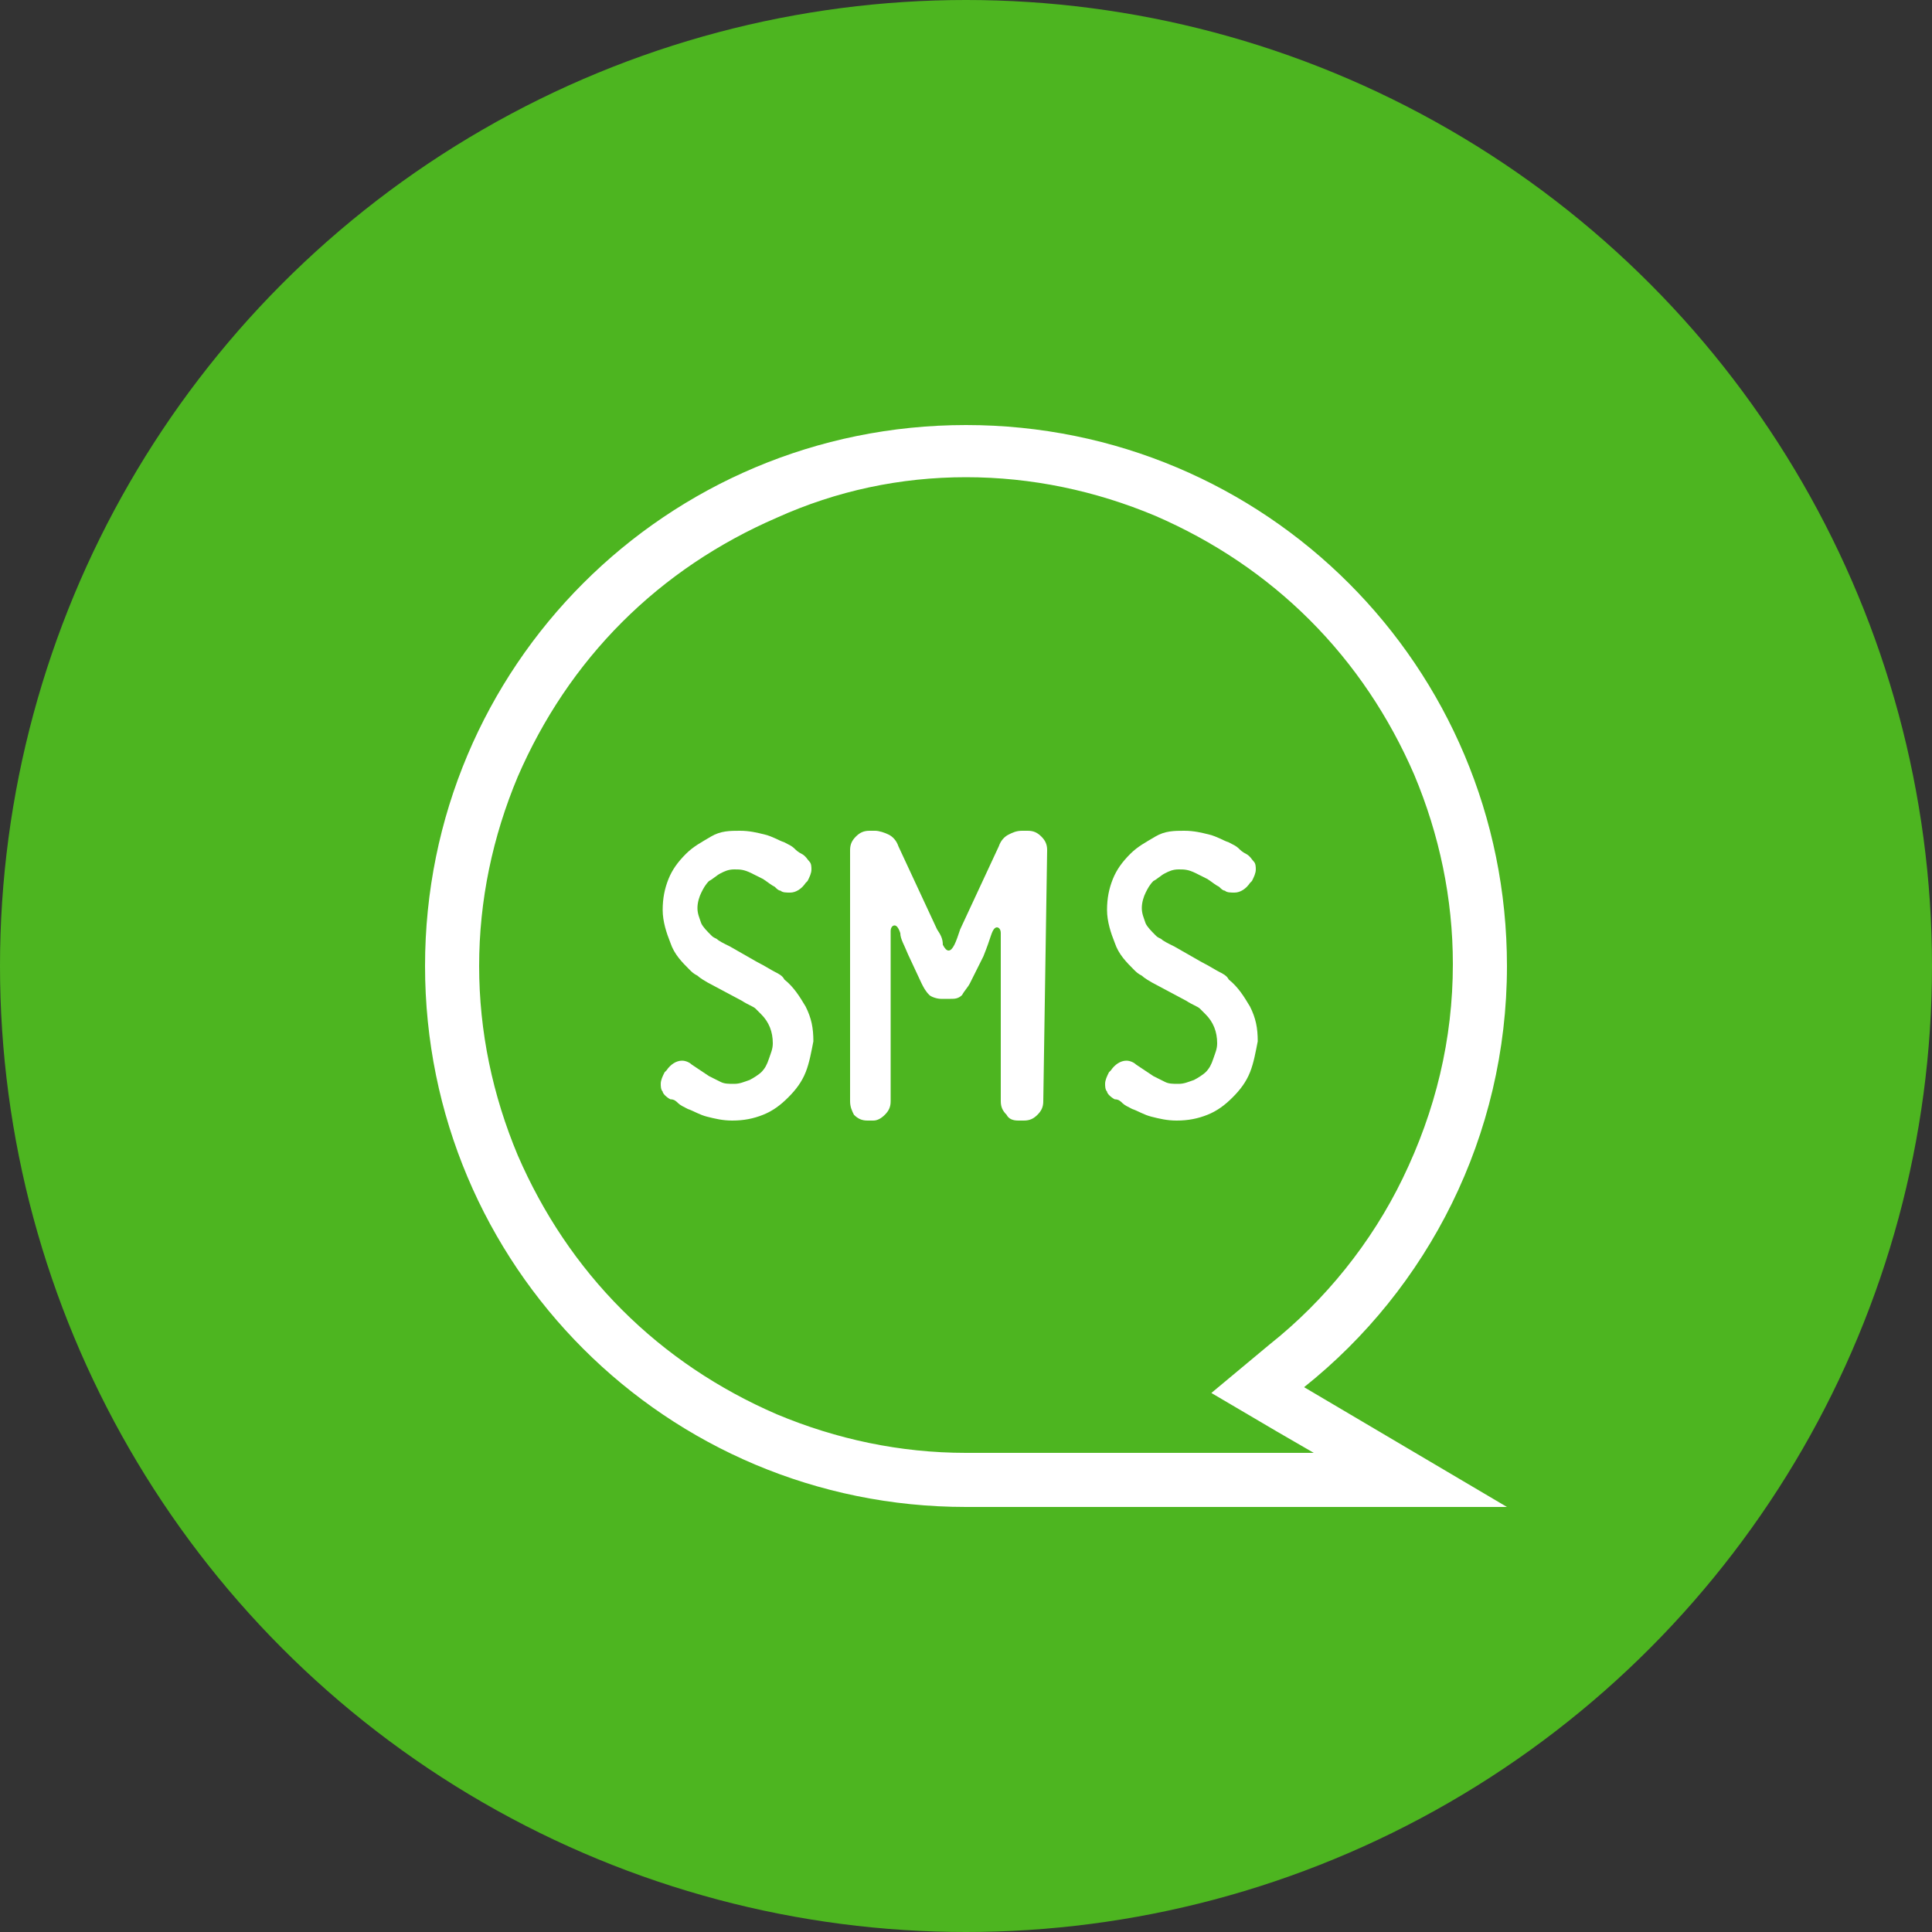 <?xml version="1.0" encoding="utf-8"?>
<!-- Generator: Adobe Illustrator 21.1.0, SVG Export Plug-In . SVG Version: 6.00 Build 0)  -->
<svg version="1.0" id="Layer_1" xmlns="http://www.w3.org/2000/svg" xmlns:xlink="http://www.w3.org/1999/xlink" x="0px" y="0px"
	 viewBox="0 0 100 100" enable-background="new 0 0 100 100" xml:space="preserve">
<rect x="0" y="0" width="100" height="100" fill="#333333" stroke="none"/>
<title>SMS</title>
<desc>Created with Sketch.</desc>
<g id="Page-1_1_">
	<g id="Share" transform="translate(-217, -1095)">
		<g id="SMS" transform="translate(217, 1095)">
			<circle id="Oval-2-Copy-6" fill="#4DB520" cx="50" cy="50" r="50"/>
			<g id="Page-1" transform="translate(22, 22)">
				<path id="Fill-1" fill="#FFFFFF" d="M28,0C12.5,0,0,12.5,0,28c0,15.5,12.5,28,28,28h28l-10.5-6.2C51.9,44.7,56,36.8,56,28
					C56,12.5,43.5,0,28,0 M28,2.7c3.4,0,6.7,0.7,9.8,2c3,1.3,5.7,3.1,8,5.4c2.3,2.3,4.1,5,5.4,8c1.3,3.1,2,6.4,2,9.8
					c0,3.9-0.9,7.6-2.6,11.1c-1.6,3.3-4,6.3-6.9,8.6l-3,2.5l3.4,2l1.9,1.1H28c-3.4,0-6.7-0.7-9.8-2c-3-1.3-5.7-3.1-8-5.4
					s-4.1-5-5.4-8c-1.3-3.1-2-6.4-2-9.8c0-3.4,0.7-6.7,2-9.8c1.3-3,3.1-5.7,5.4-8s5-4.1,8-5.4C21.3,3.4,24.6,2.7,28,2.7"/>
				<path id="Fill-3" fill="#FFFFFF" d="M19.7,33.5c-0.2,0.5-0.5,0.9-0.9,1.3c-0.4,0.4-0.8,0.7-1.3,0.9c-0.5,0.2-1,0.3-1.6,0.3
					c-0.5,0-0.9-0.1-1.3-0.2c-0.4-0.1-0.7-0.3-1-0.4c-0.2-0.1-0.4-0.2-0.5-0.3c-0.1-0.1-0.2-0.2-0.4-0.2c-0.2-0.1-0.4-0.3-0.4-0.4
					c-0.1-0.1-0.1-0.3-0.1-0.4c0-0.2,0.1-0.4,0.2-0.6l0.1-0.1c0.2-0.3,0.5-0.5,0.8-0.5c0.2,0,0.4,0.1,0.5,0.2l0.9,0.6
					c0.2,0.1,0.4,0.2,0.6,0.3c0.2,0.1,0.4,0.1,0.7,0.1c0.3,0,0.5-0.1,0.8-0.2c0.2-0.1,0.5-0.3,0.6-0.4c0.2-0.2,0.3-0.4,0.4-0.7
					c0.1-0.3,0.2-0.5,0.2-0.8c0-0.6-0.2-1.1-0.6-1.5c-0.1-0.1-0.2-0.2-0.3-0.3c-0.1-0.1-0.4-0.2-0.7-0.4l-1.5-0.8
					c-0.4-0.2-0.7-0.4-0.8-0.5c-0.2-0.1-0.3-0.2-0.4-0.3c-0.4-0.4-0.8-0.8-1-1.4c-0.2-0.5-0.4-1.1-0.4-1.7c0-0.6,0.1-1.1,0.3-1.6
					c0.2-0.5,0.5-0.9,0.9-1.3c0.4-0.4,0.8-0.6,1.3-0.9s1-0.3,1.5-0.3c0.5,0,0.9,0.1,1.3,0.2c0.4,0.1,0.7,0.3,1,0.4
					c0.2,0.1,0.4,0.2,0.5,0.3c0.1,0.1,0.2,0.2,0.4,0.3c0.2,0.1,0.3,0.3,0.4,0.4s0.1,0.3,0.1,0.4c0,0.2-0.1,0.4-0.2,0.6l-0.1,0.1
					c-0.2,0.3-0.5,0.5-0.8,0.5c-0.2,0-0.4,0-0.5-0.1c-0.1,0-0.2-0.1-0.3-0.2c-0.2-0.1-0.3-0.2-0.6-0.4c-0.2-0.1-0.4-0.2-0.6-0.3
					C16.5,23,16.3,23,16,23c-0.3,0-0.5,0.1-0.7,0.2c-0.2,0.1-0.4,0.3-0.6,0.4c-0.2,0.2-0.3,0.4-0.4,0.6c-0.1,0.2-0.2,0.5-0.2,0.8
					c0,0.3,0.1,0.5,0.2,0.8c0.1,0.2,0.3,0.4,0.5,0.6c0.1,0.1,0.1,0.1,0.3,0.2c0.1,0.1,0.3,0.2,0.7,0.4l1.4,0.8
					c0.4,0.2,0.7,0.4,0.9,0.5c0.2,0.1,0.4,0.2,0.5,0.4c0.5,0.4,0.8,0.9,1.1,1.4c0.3,0.6,0.4,1.1,0.4,1.8C20,32.4,19.9,33,19.7,33.5"
					/>
				<path id="Fill-5" fill="#FFFFFF" d="M32,35c0,0.3-0.1,0.5-0.3,0.7c-0.2,0.2-0.4,0.3-0.7,0.3h-0.3c-0.3,0-0.5-0.1-0.6-0.3
					c-0.2-0.2-0.3-0.4-0.3-0.7v-7.4c0-0.4,0-0.7,0-0.9c0-0.2,0-0.3,0-0.4c0-0.2-0.1-0.3-0.2-0.3c-0.1,0-0.2,0.1-0.3,0.4
					c-0.1,0.3-0.2,0.6-0.4,1.1l-0.7,1.4c-0.1,0.2-0.3,0.4-0.4,0.6c-0.2,0.2-0.4,0.2-0.6,0.2h-0.5c-0.2,0-0.5-0.1-0.6-0.2
					c-0.2-0.2-0.3-0.4-0.4-0.6L25,27.4c-0.2-0.5-0.4-0.8-0.4-1.1c-0.1-0.3-0.2-0.4-0.3-0.4c-0.1,0-0.2,0.1-0.2,0.3
					c0,0.1,0,0.2,0,0.4c0,0.2,0,0.5,0,0.9V35c0,0.3-0.1,0.5-0.3,0.7c-0.2,0.2-0.4,0.3-0.6,0.3h-0.3c-0.3,0-0.5-0.1-0.7-0.3
					C22.1,35.5,22,35.3,22,35V22c0-0.3,0.1-0.5,0.3-0.7c0.2-0.2,0.4-0.3,0.7-0.3h0.3c0.2,0,0.5,0.1,0.7,0.2c0.2,0.1,0.4,0.3,0.5,0.6
					l2,4.3c0.2,0.3,0.3,0.5,0.3,0.8c0.1,0.2,0.2,0.3,0.3,0.3c0.1,0,0.2-0.1,0.3-0.3c0.1-0.2,0.2-0.5,0.3-0.8l2-4.3
					c0.1-0.3,0.3-0.5,0.5-0.6c0.2-0.1,0.4-0.2,0.7-0.2h0.3c0.3,0,0.5,0.1,0.7,0.3c0.2,0.2,0.3,0.4,0.3,0.7L32,35z"/>
				<path id="Fill-7" fill="#FFFFFF" d="M42.7,33.5c-0.2,0.5-0.5,0.9-0.9,1.3c-0.4,0.4-0.8,0.7-1.3,0.9c-0.5,0.2-1,0.3-1.6,0.3
					c-0.5,0-0.9-0.1-1.3-0.2c-0.4-0.1-0.7-0.3-1-0.4c-0.2-0.1-0.4-0.2-0.5-0.3c-0.1-0.1-0.2-0.2-0.4-0.2c-0.2-0.1-0.4-0.3-0.4-0.4
					c-0.1-0.1-0.1-0.3-0.1-0.4c0-0.2,0.1-0.4,0.2-0.6l0.1-0.1c0.2-0.3,0.5-0.5,0.8-0.5c0.2,0,0.4,0.1,0.5,0.2l0.9,0.6
					c0.2,0.1,0.4,0.2,0.6,0.3c0.2,0.1,0.4,0.1,0.7,0.1c0.3,0,0.5-0.1,0.8-0.2c0.2-0.1,0.5-0.3,0.6-0.4c0.2-0.2,0.3-0.4,0.4-0.7
					c0.1-0.3,0.2-0.5,0.2-0.8c0-0.6-0.2-1.1-0.6-1.5c-0.1-0.1-0.2-0.2-0.3-0.3c-0.1-0.1-0.4-0.2-0.7-0.4l-1.5-0.8
					c-0.4-0.2-0.7-0.4-0.8-0.5c-0.2-0.1-0.3-0.2-0.4-0.3c-0.4-0.4-0.8-0.8-1-1.4c-0.2-0.5-0.4-1.1-0.4-1.7c0-0.6,0.1-1.1,0.3-1.6
					c0.2-0.5,0.5-0.9,0.9-1.3s0.8-0.6,1.3-0.9s1-0.3,1.5-0.3c0.5,0,0.9,0.1,1.3,0.2c0.4,0.1,0.7,0.3,1,0.4c0.2,0.1,0.4,0.2,0.5,0.3
					c0.1,0.1,0.2,0.2,0.4,0.3c0.2,0.1,0.3,0.3,0.4,0.4s0.1,0.3,0.1,0.4c0,0.2-0.1,0.4-0.2,0.6l-0.1,0.1c-0.2,0.3-0.5,0.5-0.8,0.5
					c-0.2,0-0.4,0-0.5-0.1c-0.1,0-0.2-0.1-0.3-0.2c-0.2-0.1-0.3-0.2-0.6-0.4c-0.2-0.1-0.4-0.2-0.6-0.3C39.5,23,39.3,23,39,23
					c-0.3,0-0.5,0.1-0.7,0.2c-0.2,0.1-0.4,0.3-0.6,0.4c-0.2,0.2-0.3,0.4-0.4,0.6c-0.1,0.2-0.2,0.5-0.2,0.8c0,0.3,0.1,0.5,0.2,0.8
					c0.1,0.2,0.3,0.4,0.5,0.6c0.1,0.1,0.1,0.1,0.3,0.2c0.1,0.1,0.3,0.2,0.7,0.4l1.4,0.8c0.4,0.2,0.7,0.4,0.9,0.5
					c0.2,0.1,0.4,0.2,0.5,0.4c0.5,0.4,0.8,0.9,1.1,1.4c0.3,0.6,0.4,1.1,0.4,1.8C43,32.4,42.9,33,42.7,33.5"/>
			</g>
		</g>
	</g>
</g>
</svg>
